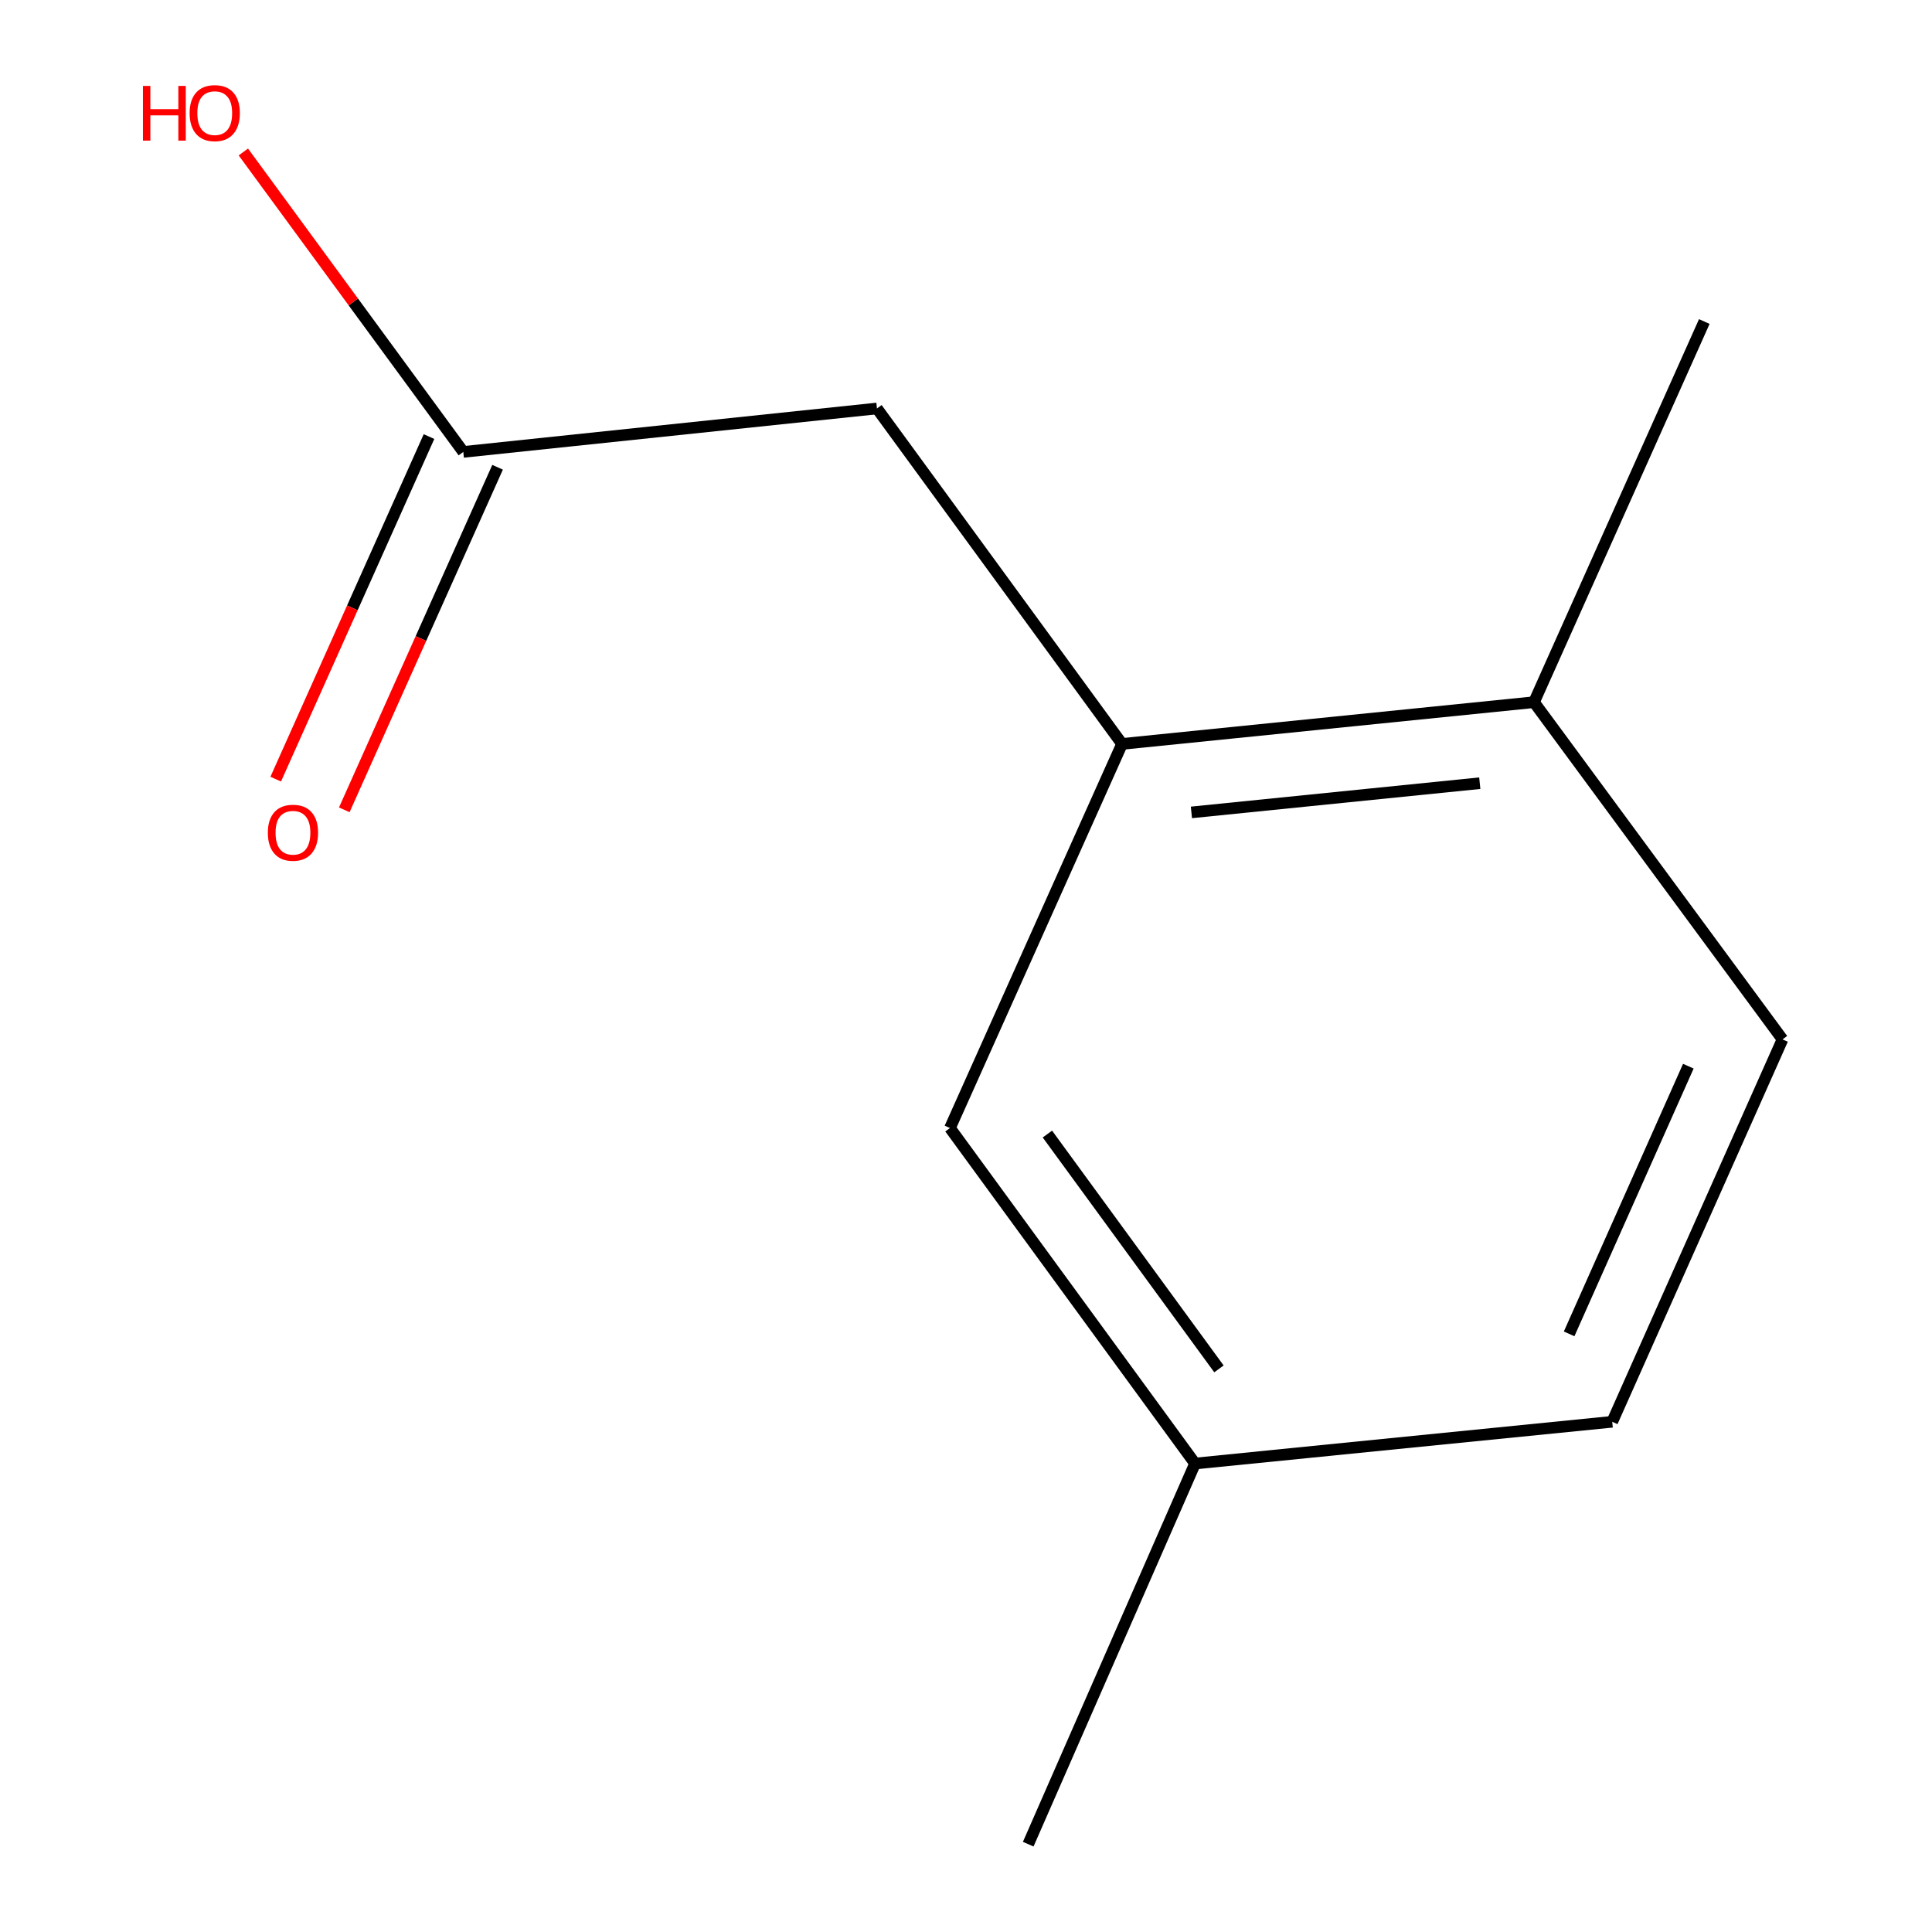<?xml version='1.0' encoding='iso-8859-1'?>
<svg version='1.1' baseProfile='full'
              xmlns='http://www.w3.org/2000/svg'
                      xmlns:rdkit='http://www.rdkit.org/xml'
                      xmlns:xlink='http://www.w3.org/1999/xlink'
                  xml:space='preserve'
width='1000px' height='1000px' viewBox='0 0 1000 1000'>
<!-- END OF HEADER -->
<rect style='opacity:1.0;fill:#FFFFFF;stroke:none' width='1000' height='1000' x='0' y='0'> </rect>
<path class='bond-1' d='M 580.769,385.052 L 453.913,211.424' style='fill:none;fill-rule:evenodd;stroke:#000000;stroke-width:6px;stroke-linecap:butt;stroke-linejoin:miter;stroke-opacity:1' />
<path class='bond-2' d='M 580.769,385.052 L 793.997,363.449' style='fill:none;fill-rule:evenodd;stroke:#000000;stroke-width:6px;stroke-linecap:butt;stroke-linejoin:miter;stroke-opacity:1' />
<path class='bond-2' d='M 616.673,420.5 L 765.933,405.378' style='fill:none;fill-rule:evenodd;stroke:#000000;stroke-width:6px;stroke-linecap:butt;stroke-linejoin:miter;stroke-opacity:1' />
<path class='bond-3' d='M 580.769,385.052 L 491.698,583.87' style='fill:none;fill-rule:evenodd;stroke:#000000;stroke-width:6px;stroke-linecap:butt;stroke-linejoin:miter;stroke-opacity:1' />
<path class='bond-0' d='M 239.799,233.913 L 453.913,211.424' style='fill:none;fill-rule:evenodd;stroke:#000000;stroke-width:6px;stroke-linecap:butt;stroke-linejoin:miter;stroke-opacity:1' />
<path class='bond-4' d='M 222.052,225.972 L 182.381,314.626' style='fill:none;fill-rule:evenodd;stroke:#000000;stroke-width:6px;stroke-linecap:butt;stroke-linejoin:miter;stroke-opacity:1' />
<path class='bond-4' d='M 182.381,314.626 L 142.71,403.28' style='fill:none;fill-rule:evenodd;stroke:#FF0000;stroke-width:6px;stroke-linecap:butt;stroke-linejoin:miter;stroke-opacity:1' />
<path class='bond-4' d='M 257.547,241.855 L 217.876,330.509' style='fill:none;fill-rule:evenodd;stroke:#000000;stroke-width:6px;stroke-linecap:butt;stroke-linejoin:miter;stroke-opacity:1' />
<path class='bond-4' d='M 217.876,330.509 L 178.205,419.164' style='fill:none;fill-rule:evenodd;stroke:#FF0000;stroke-width:6px;stroke-linecap:butt;stroke-linejoin:miter;stroke-opacity:1' />
<path class='bond-7' d='M 239.799,233.913 L 182.88,156.291' style='fill:none;fill-rule:evenodd;stroke:#000000;stroke-width:6px;stroke-linecap:butt;stroke-linejoin:miter;stroke-opacity:1' />
<path class='bond-7' d='M 182.88,156.291 L 125.961,78.669' style='fill:none;fill-rule:evenodd;stroke:#FF0000;stroke-width:6px;stroke-linecap:butt;stroke-linejoin:miter;stroke-opacity:1' />
<path class='bond-5' d='M 793.997,363.449 L 922.625,537.984' style='fill:none;fill-rule:evenodd;stroke:#000000;stroke-width:6px;stroke-linecap:butt;stroke-linejoin:miter;stroke-opacity:1' />
<path class='bond-9' d='M 793.997,363.449 L 882.14,166.423' style='fill:none;fill-rule:evenodd;stroke:#000000;stroke-width:6px;stroke-linecap:butt;stroke-linejoin:miter;stroke-opacity:1' />
<path class='bond-6' d='M 491.698,583.87 L 618.554,757.52' style='fill:none;fill-rule:evenodd;stroke:#000000;stroke-width:6px;stroke-linecap:butt;stroke-linejoin:miter;stroke-opacity:1' />
<path class='bond-6' d='M 542.126,586.979 L 630.926,708.534' style='fill:none;fill-rule:evenodd;stroke:#000000;stroke-width:6px;stroke-linecap:butt;stroke-linejoin:miter;stroke-opacity:1' />
<path class='bond-11' d='M 922.625,537.984 L 834.482,735.917' style='fill:none;fill-rule:evenodd;stroke:#000000;stroke-width:6px;stroke-linecap:butt;stroke-linejoin:miter;stroke-opacity:1' />
<path class='bond-11' d='M 873.88,551.855 L 812.18,690.408' style='fill:none;fill-rule:evenodd;stroke:#000000;stroke-width:6px;stroke-linecap:butt;stroke-linejoin:miter;stroke-opacity:1' />
<path class='bond-8' d='M 618.554,757.52 L 834.482,735.917' style='fill:none;fill-rule:evenodd;stroke:#000000;stroke-width:6px;stroke-linecap:butt;stroke-linejoin:miter;stroke-opacity:1' />
<path class='bond-10' d='M 618.554,757.52 L 532.204,954.545' style='fill:none;fill-rule:evenodd;stroke:#000000;stroke-width:6px;stroke-linecap:butt;stroke-linejoin:miter;stroke-opacity:1' />
<path  class='atom-5' d='M 138.635 431.018
Q 138.635 424.218, 141.995 420.418
Q 145.355 416.618, 151.635 416.618
Q 157.915 416.618, 161.275 420.418
Q 164.635 424.218, 164.635 431.018
Q 164.635 437.898, 161.235 441.818
Q 157.835 445.698, 151.635 445.698
Q 145.395 445.698, 141.995 441.818
Q 138.635 437.938, 138.635 431.018
M 151.635 442.498
Q 155.955 442.498, 158.275 439.618
Q 160.635 436.698, 160.635 431.018
Q 160.635 425.458, 158.275 422.658
Q 155.955 419.818, 151.635 419.818
Q 147.315 419.818, 144.955 422.618
Q 142.635 425.418, 142.635 431.018
Q 142.635 436.738, 144.955 439.618
Q 147.315 442.498, 151.635 442.498
' fill='#FF0000'/>
<path  class='atom-8' d='M 73.99 44.47
L 77.83 44.47
L 77.83 56.51
L 92.31 56.51
L 92.31 44.47
L 96.15 44.47
L 96.15 72.79
L 92.31 72.79
L 92.31 59.71
L 77.83 59.71
L 77.83 72.79
L 73.99 72.79
L 73.99 44.47
' fill='#FF0000'/>
<path  class='atom-8' d='M 98.15 58.55
Q 98.15 51.75, 101.51 47.95
Q 104.87 44.15, 111.15 44.15
Q 117.43 44.15, 120.79 47.95
Q 124.15 51.75, 124.15 58.55
Q 124.15 65.43, 120.75 69.35
Q 117.35 73.23, 111.15 73.23
Q 104.91 73.23, 101.51 69.35
Q 98.15 65.47, 98.15 58.55
M 111.15 70.03
Q 115.47 70.03, 117.79 67.15
Q 120.15 64.23, 120.15 58.55
Q 120.15 52.99, 117.79 50.19
Q 115.47 47.35, 111.15 47.35
Q 106.83 47.35, 104.47 50.15
Q 102.15 52.95, 102.15 58.55
Q 102.15 64.27, 104.47 67.15
Q 106.83 70.03, 111.15 70.03
' fill='#FF0000'/>
</svg>
